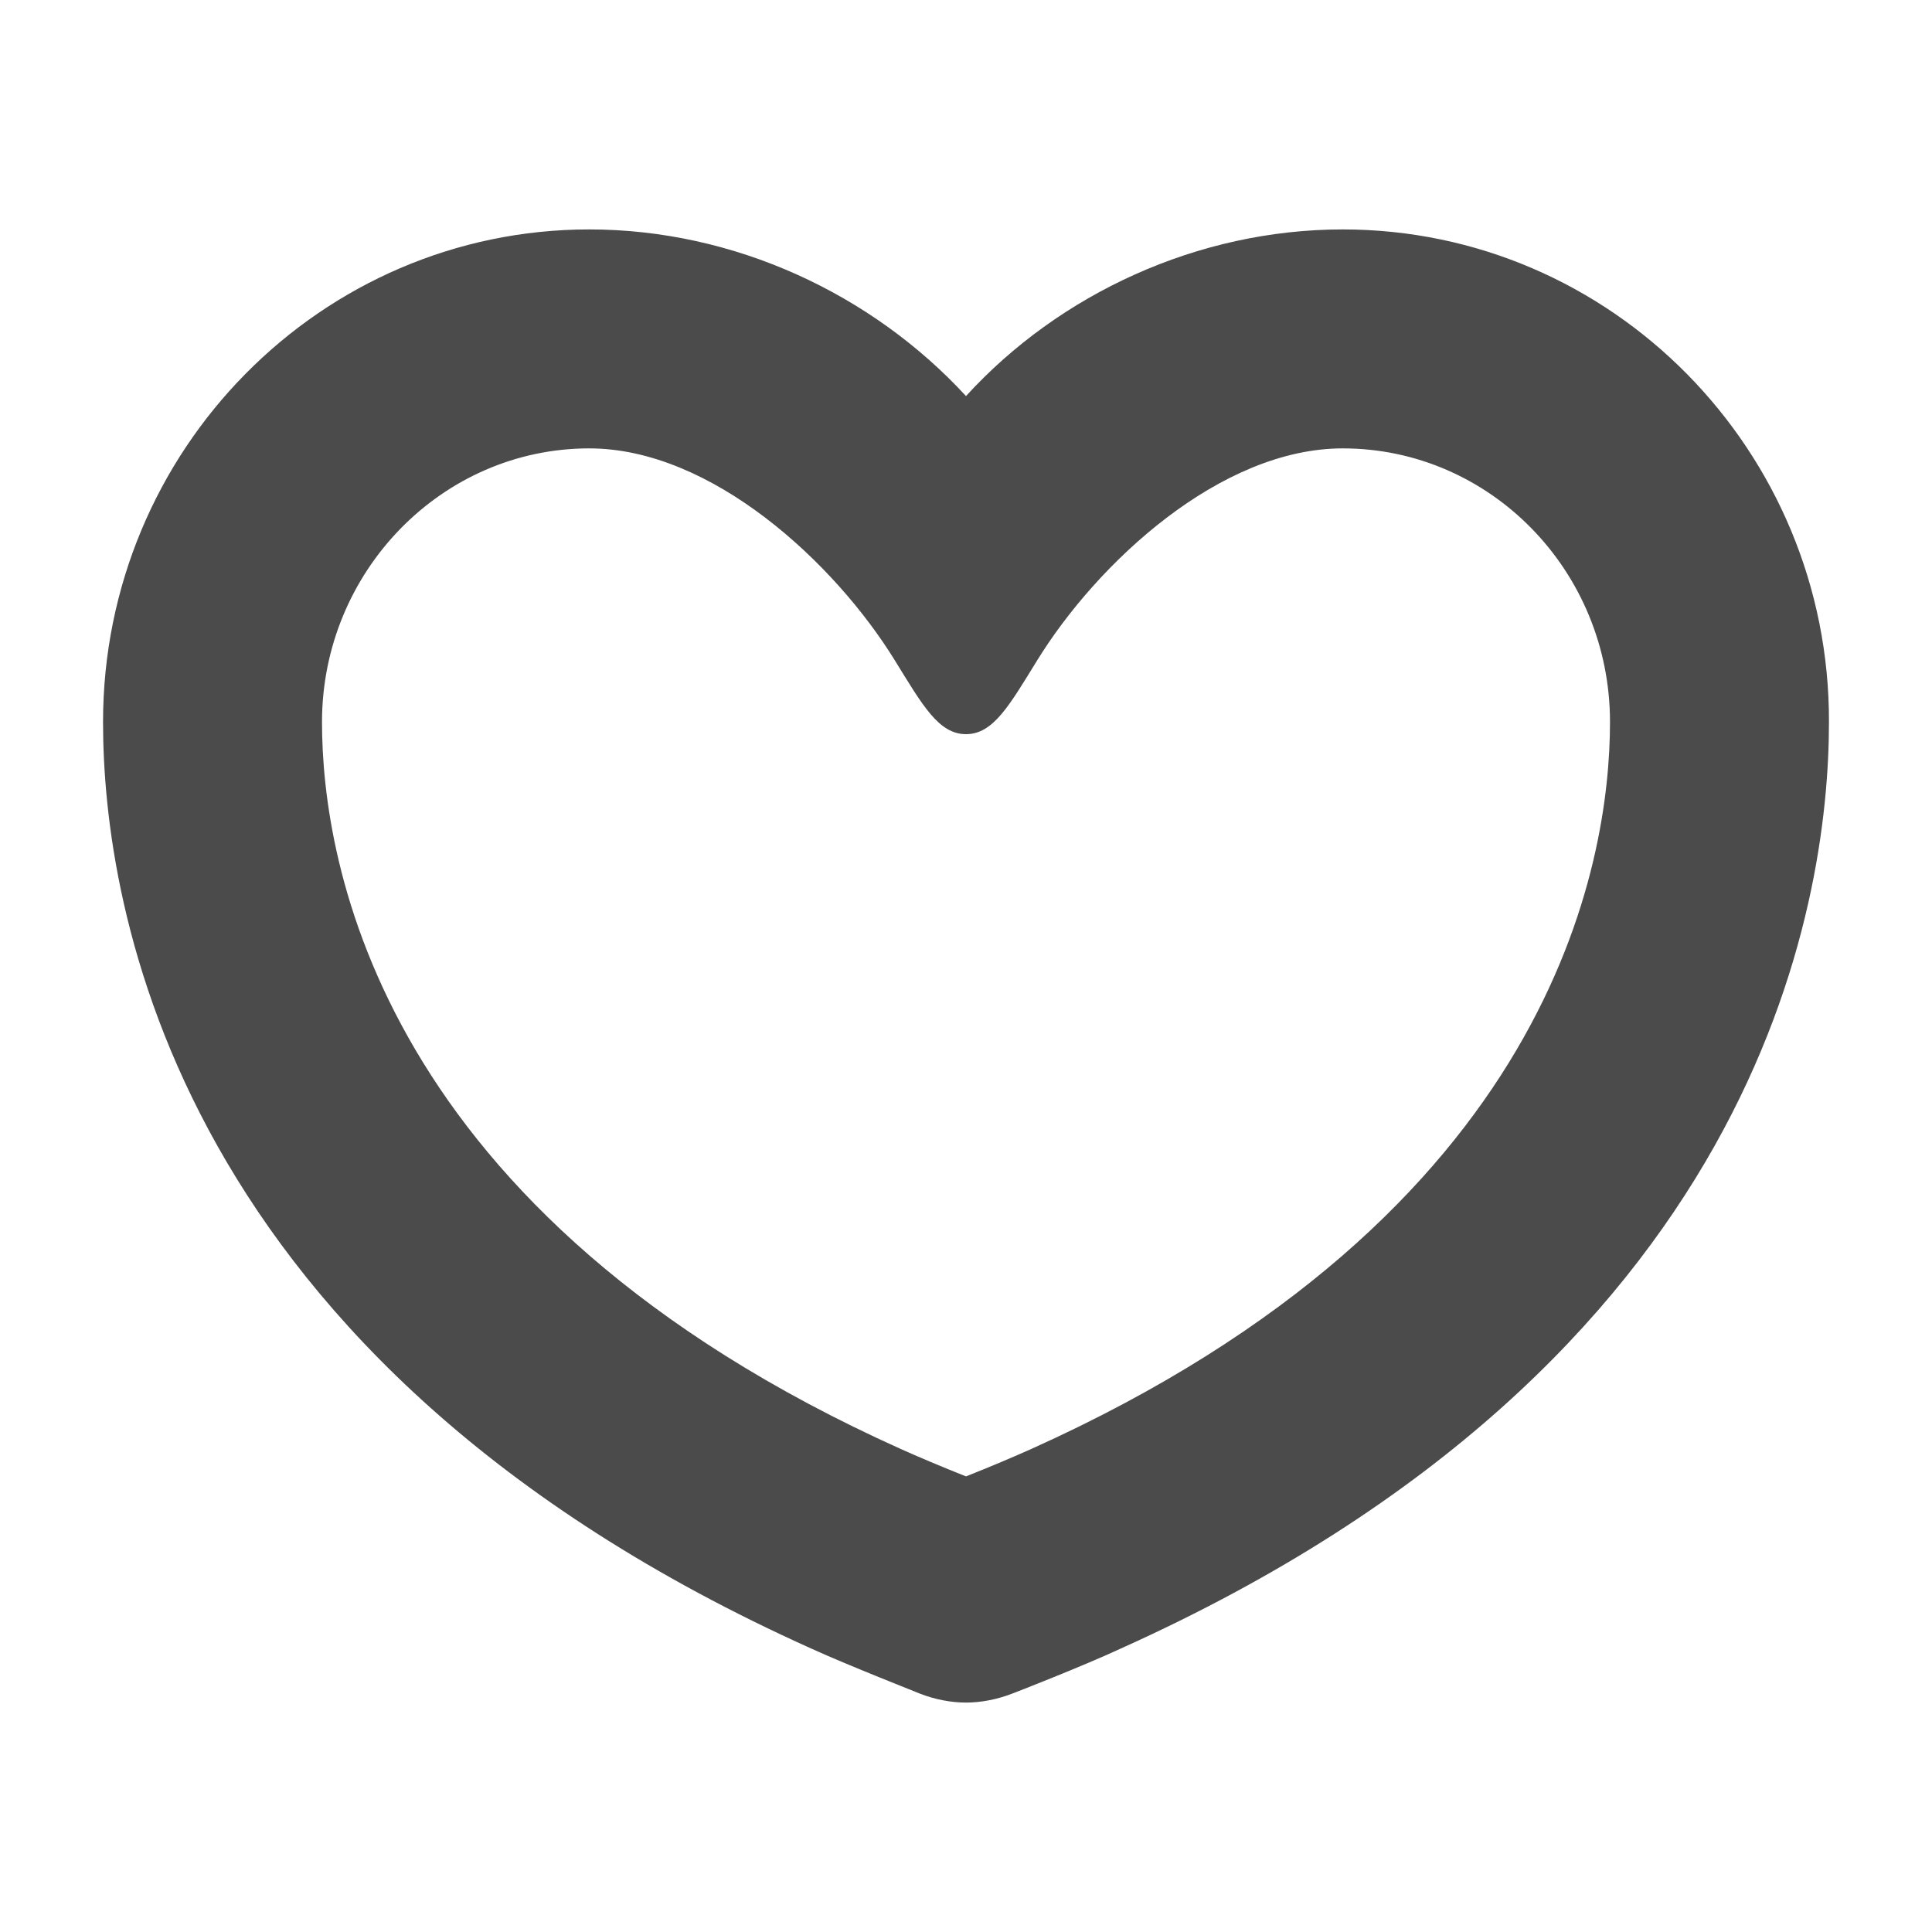 <?xml version="1.0" encoding="utf-8"?>
<!-- Generator: Adobe Illustrator 26.5.1, SVG Export Plug-In . SVG Version: 6.00 Build 0)  -->
<svg version="1.1" id="レイヤー_1" xmlns="http://www.w3.org/2000/svg" xmlns:xlink="http://www.w3.org/1999/xlink" x="0px"
	 y="0px" viewBox="0 0 24 24" style="enable-background:new 0 0 24 24;" xml:space="preserve">
<style type="text/css">
	.st0{fill:#4B4B4B;}
</style>
<g>
	<path class="st0" d="M16.68,2.85c-1.8,0-3.52,0.8-4.68,2.07c-1.17-1.27-2.88-2.07-4.68-2.07c-3.33,0-6.04,2.74-6.04,6.12
		c0,2.27,0.86,7.94,8.8,11.51c0.46,0.21,1.33,0.55,1.35,0.56c0.18,0.07,0.38,0.11,0.57,0.11s0.39-0.04,0.57-0.11
		c0.03-0.01,0.9-0.35,1.35-0.56c7.94-3.57,8.8-9.24,8.8-11.51C22.73,5.6,20.02,2.85,16.68,2.85z M12.81,18
		c-0.2,0.09-0.53,0.23-0.81,0.34c-0.28-0.11-0.61-0.25-0.81-0.34C4.7,15.08,4,10.71,4,8.97c0-1.87,1.49-3.4,3.32-3.4
		c1.52,0,3.05,1.42,3.8,2.64c0.34,0.55,0.54,0.91,0.88,0.91c0.34,0,0.54-0.36,0.88-0.91c0.75-1.22,2.28-2.64,3.8-2.64
		c1.83,0,3.32,1.52,3.32,3.4C20,10.71,19.3,15.08,12.81,18z"/>
</g>
</svg>
